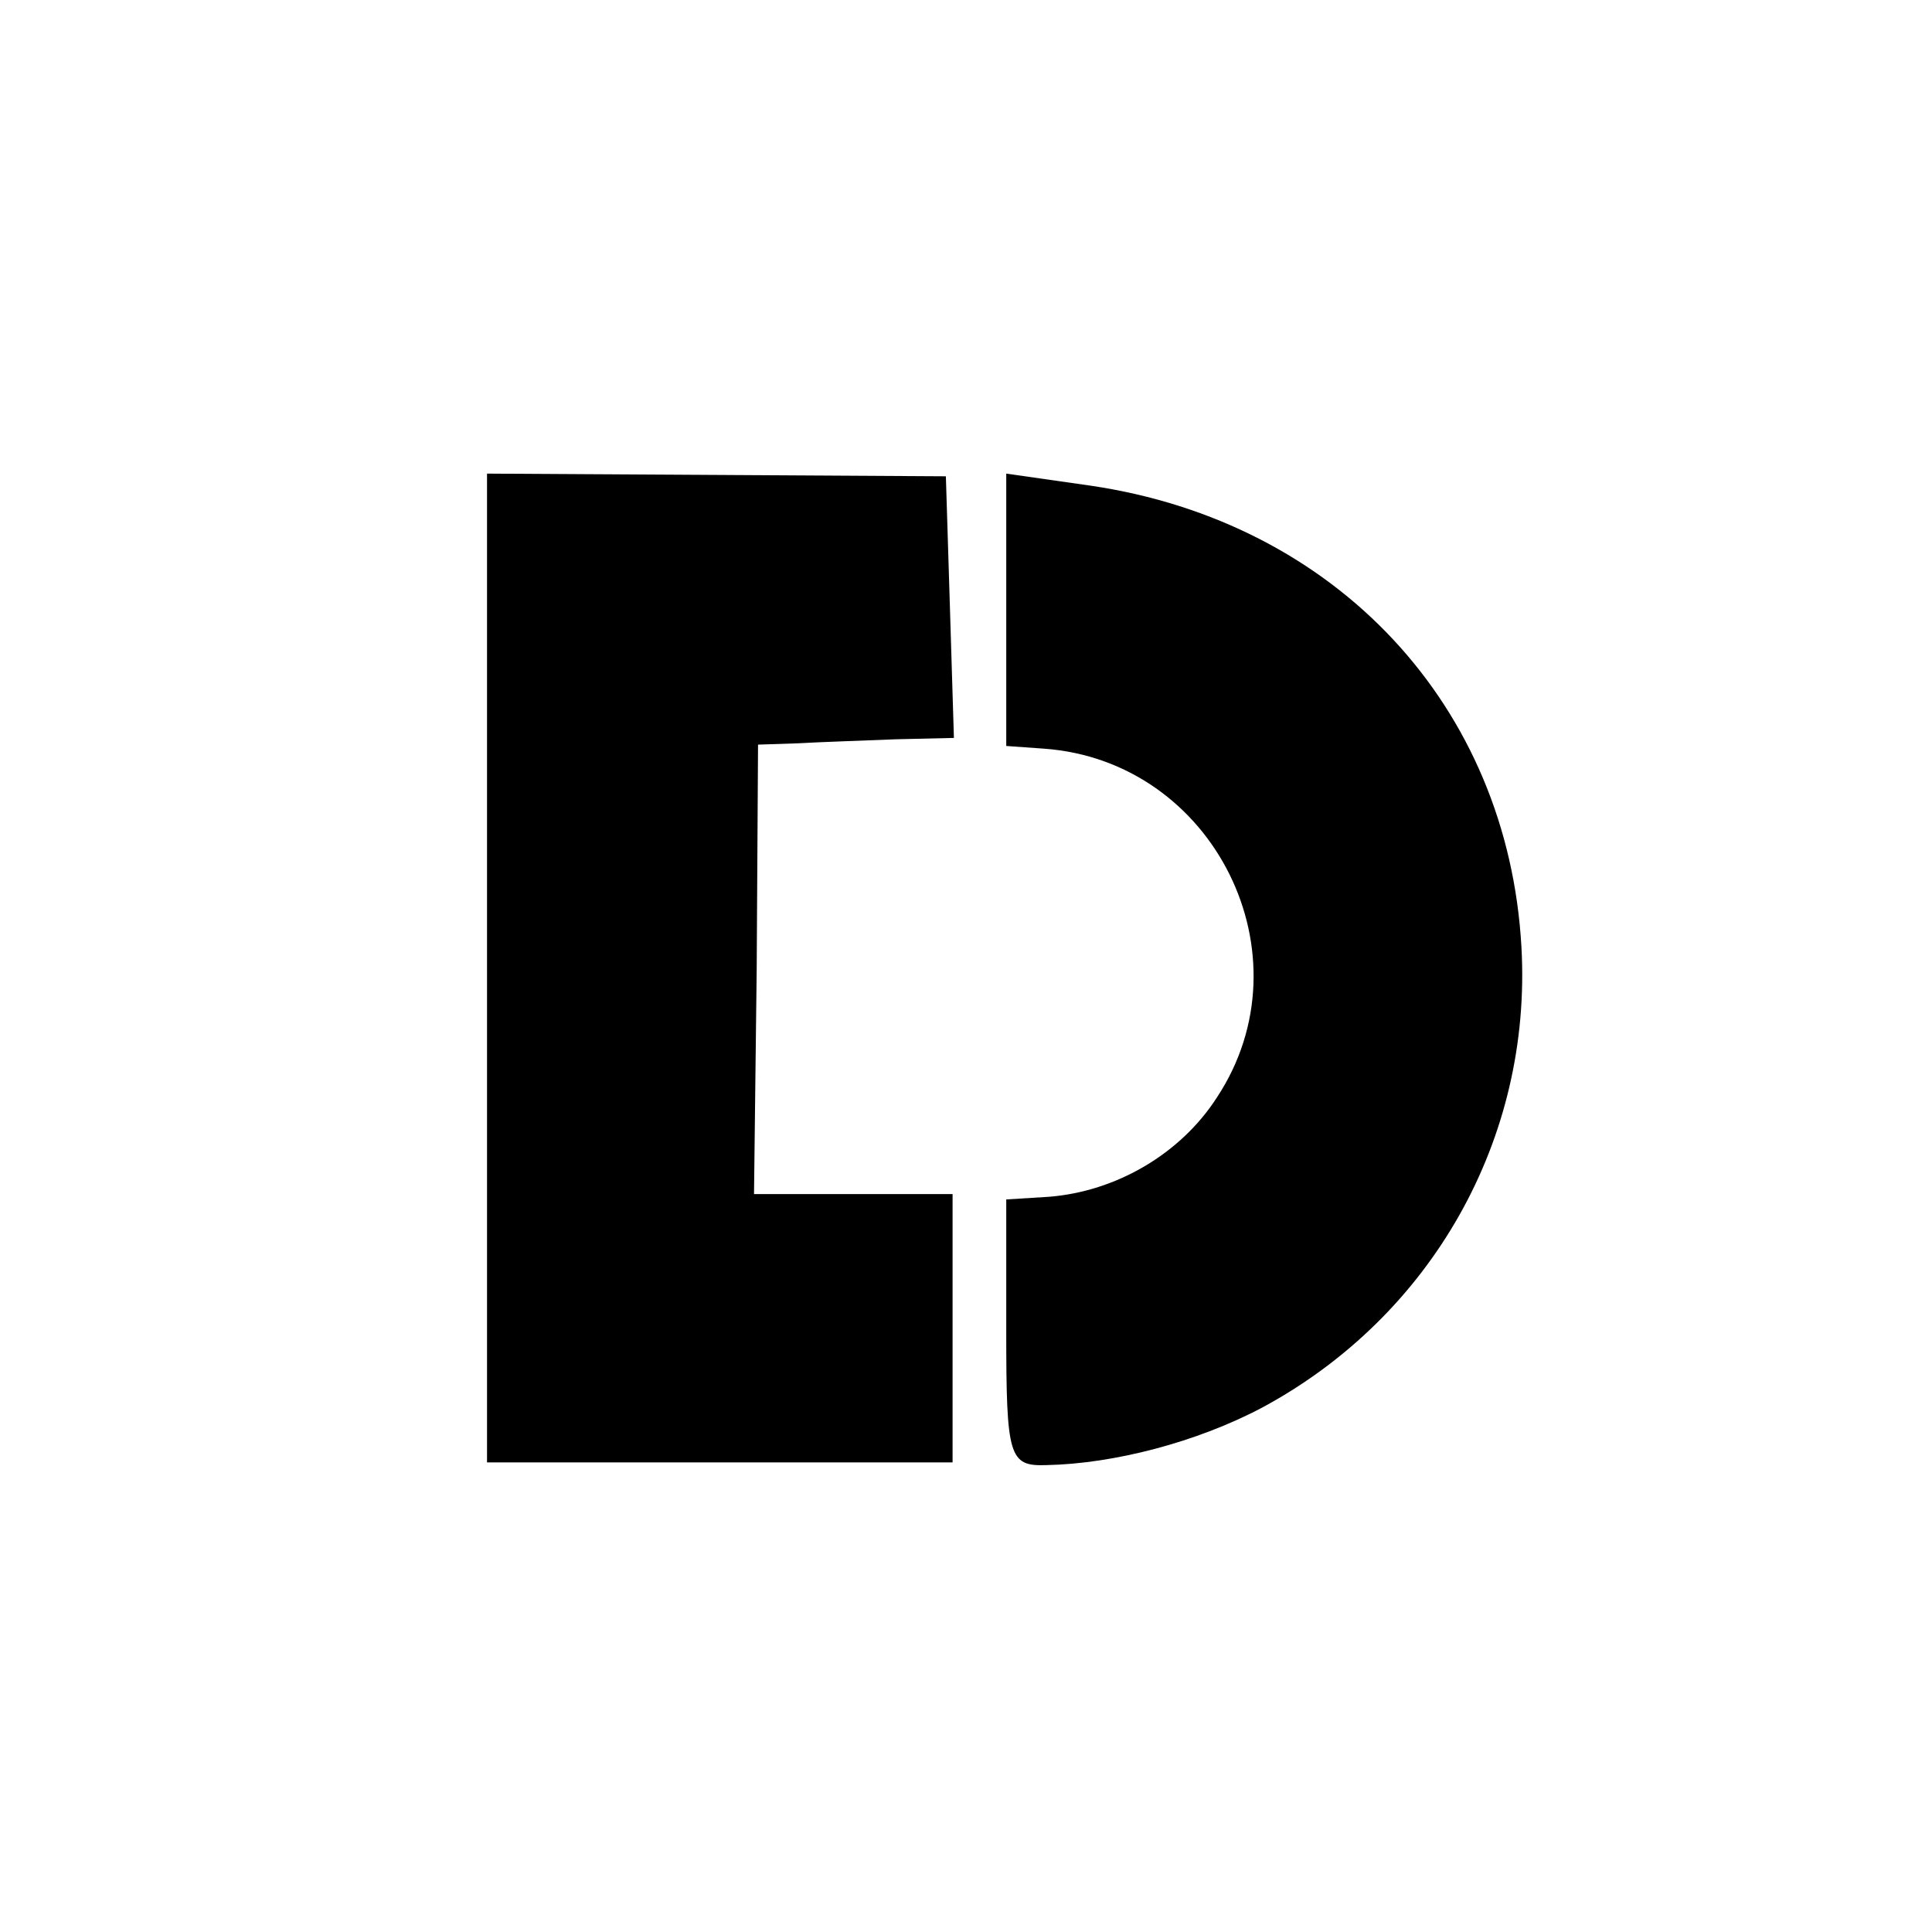 <?xml version="1.0" standalone="no"?>
<!DOCTYPE svg PUBLIC "-//W3C//DTD SVG 20010904//EN"
 "http://www.w3.org/TR/2001/REC-SVG-20010904/DTD/svg10.dtd">
<svg version="1.0" xmlns="http://www.w3.org/2000/svg"
 width="144pt" height="144pt" viewBox="0 0 144 144"
 preserveAspectRatio="xMidYMid meet">
<g transform="translate(0,144) scale(0.1,-0.1)"
fill="#000000" stroke="none">
<path d="M363 718 l0 -368 174 0 173 0 0 100 0 100 -74 0 -74 0 2 168 1 167
30 1 c17 1 49 2 73 3 l43 1 -3 98 -3 97 -171 1 -171 1 0 -369z"/>
<path d="M750 986 l0 -102 28 -2 c127 -9 199 -154 129 -260 -27 -42 -75 -70
-125 -74 l-32 -2 0 -98 c0 -94 2 -101 30 -100 50 1 112 17 161 43 126 68 201
200 193 343 -10 180 -138 317 -321 344 l-63 9 0 -101z"/>
</g>
</svg>
